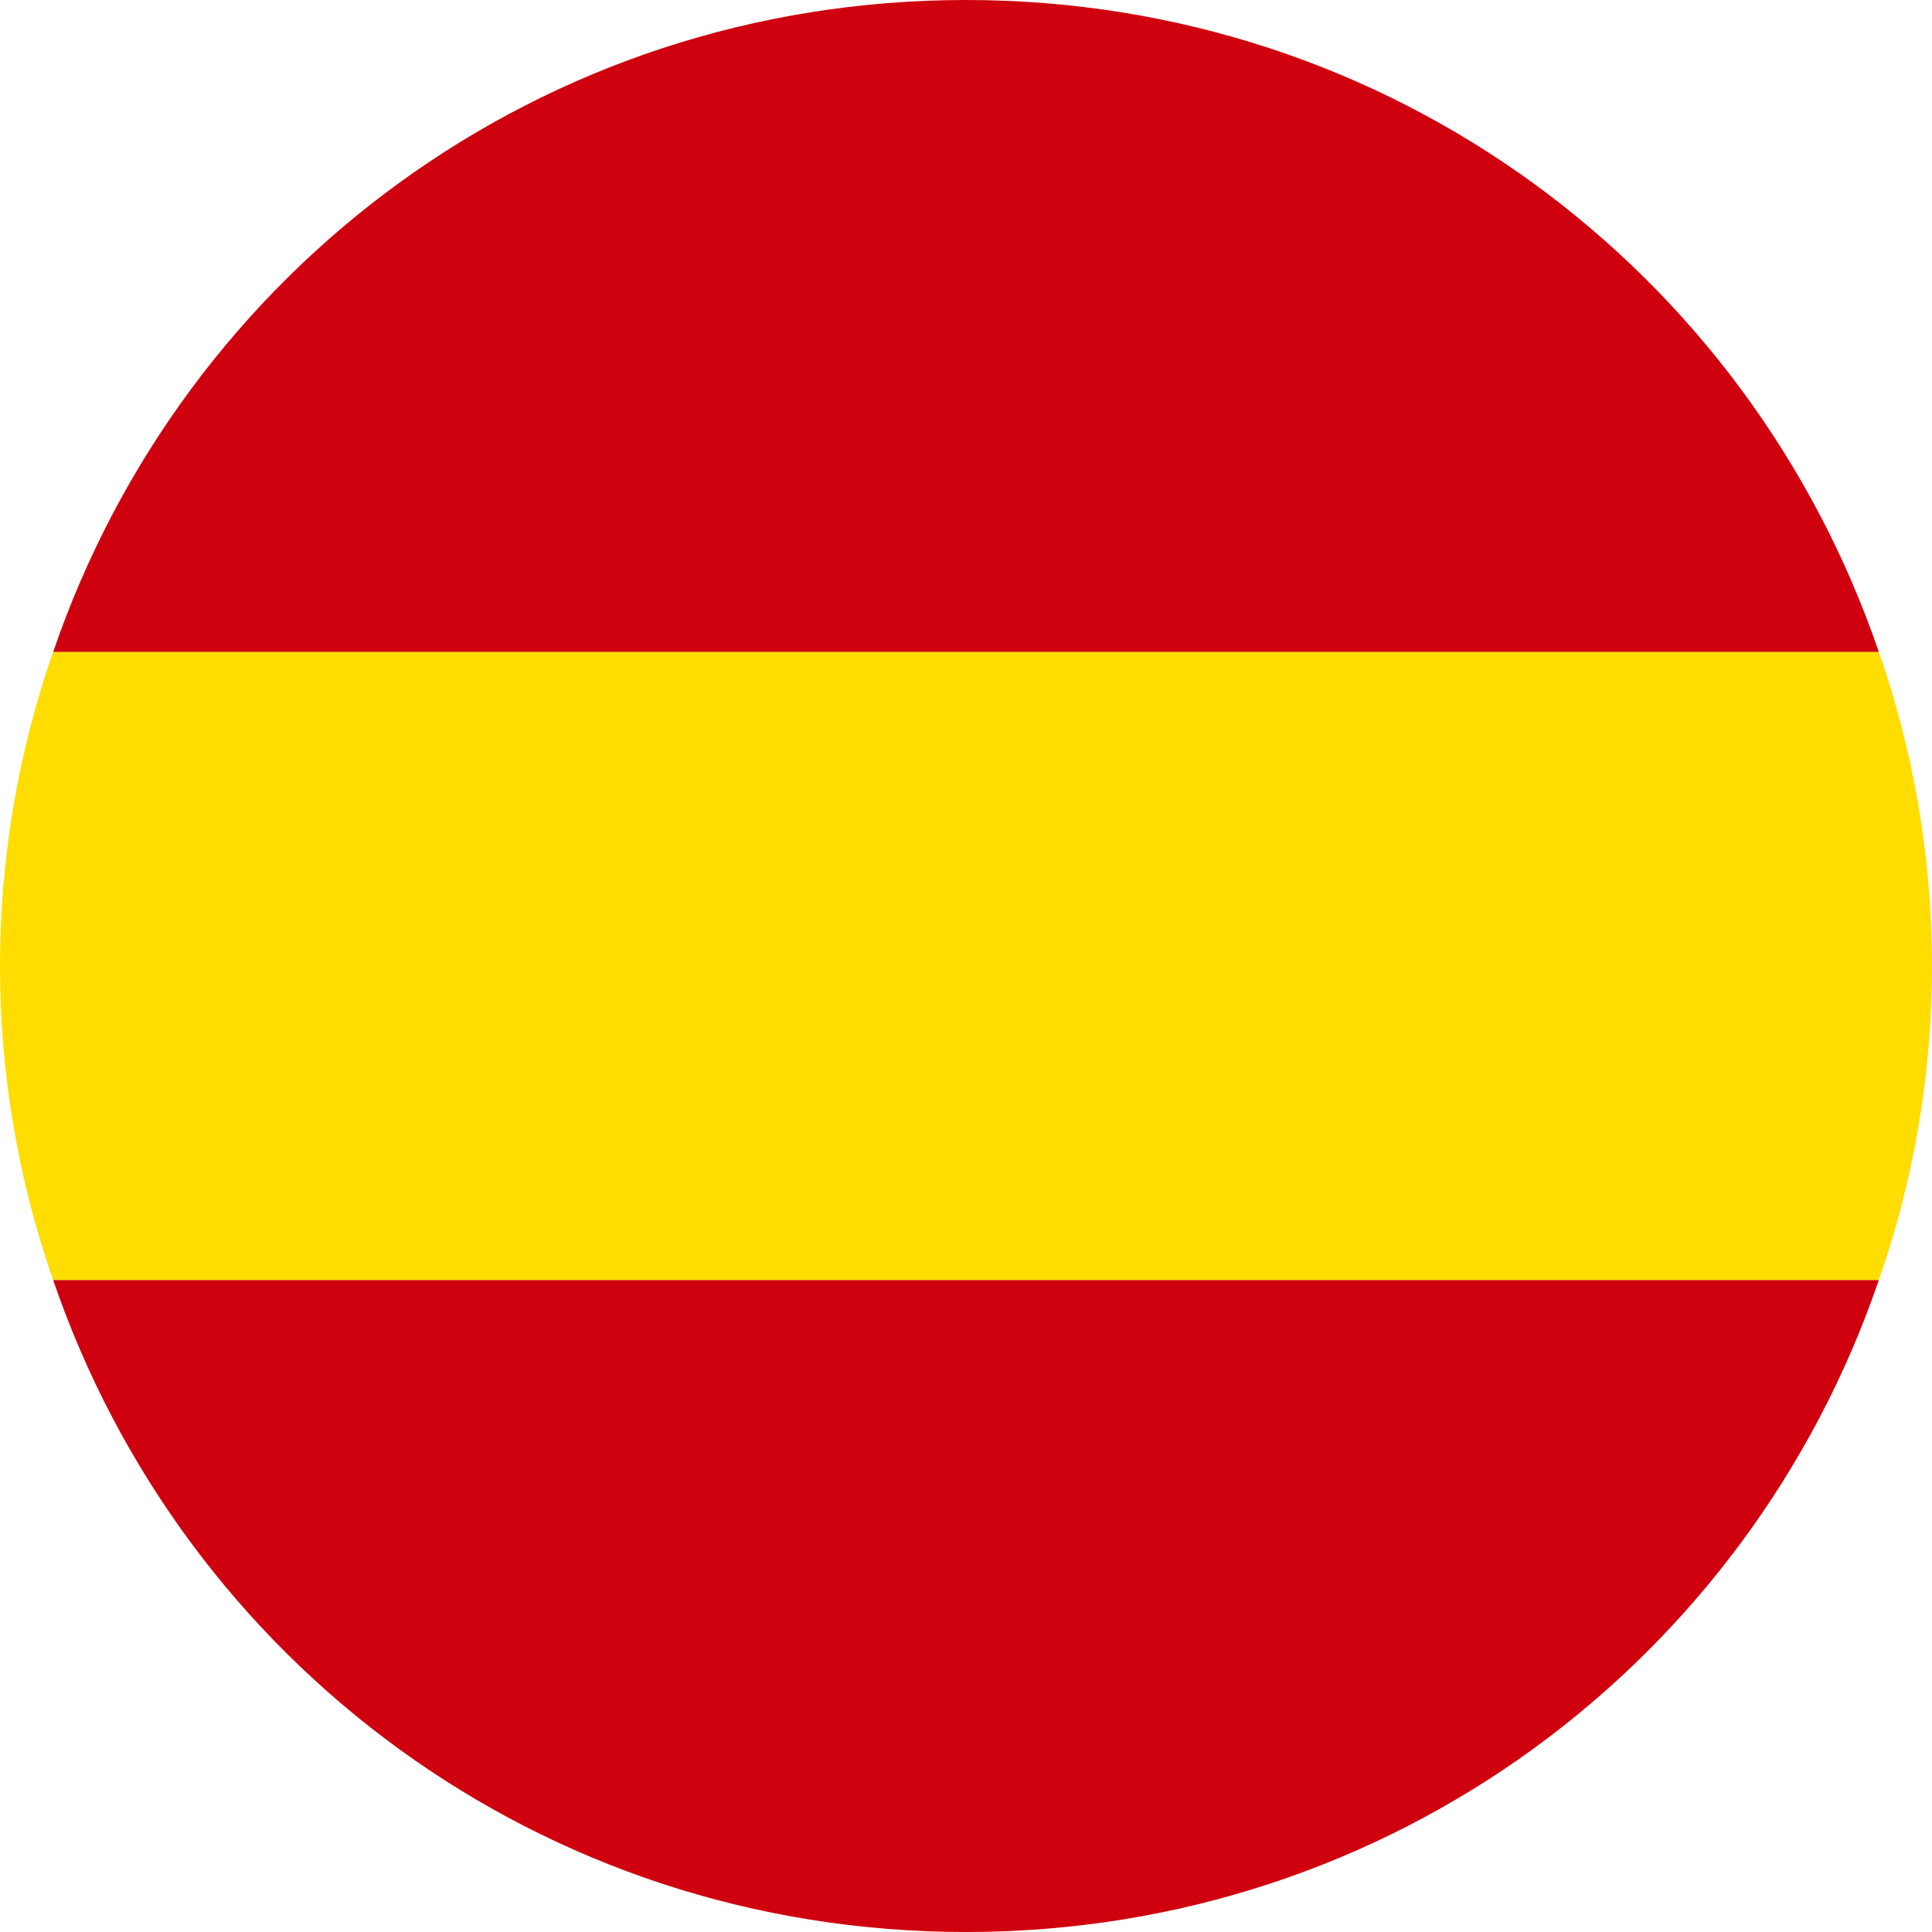 <?xml version="1.0" encoding="utf-8"?>
<!-- Generator: Adobe Illustrator 28.2.0, SVG Export Plug-In . SVG Version: 6.00 Build 0)  -->
<svg version="1.1" id="Layer_1" xmlns="http://www.w3.org/2000/svg" xmlns:xlink="http://www.w3.org/1999/xlink" x="0px" y="0px"
	 viewBox="0 0 40 40" style="enable-background:new 0 0 40 40;" xml:space="preserve">
<style type="text/css">
	.st0{fill:#CF010E;}
	.st1{fill:#FFDD00;}
</style>
<g>
	<g>
		<path class="st0" d="M1.1,26.5C3.8,34.4,11.2,40,20,40s16.2-5.6,18.9-13.5H1.1z"/>
	</g>
	<g>
		<path class="st0" d="M38.9,13.5C36.2,5.6,28.8,0,20,0S3.8,5.6,1.1,13.5H38.9z"/>
	</g>
</g>
<path class="st1" d="M0,20c0,2.3,0.4,4.5,1.1,6.5h37.8c0.7-2,1.1-4.2,1.1-6.5s-0.4-4.5-1.1-6.5H1.1C0.4,15.5,0,17.7,0,20z"/>
</svg>
